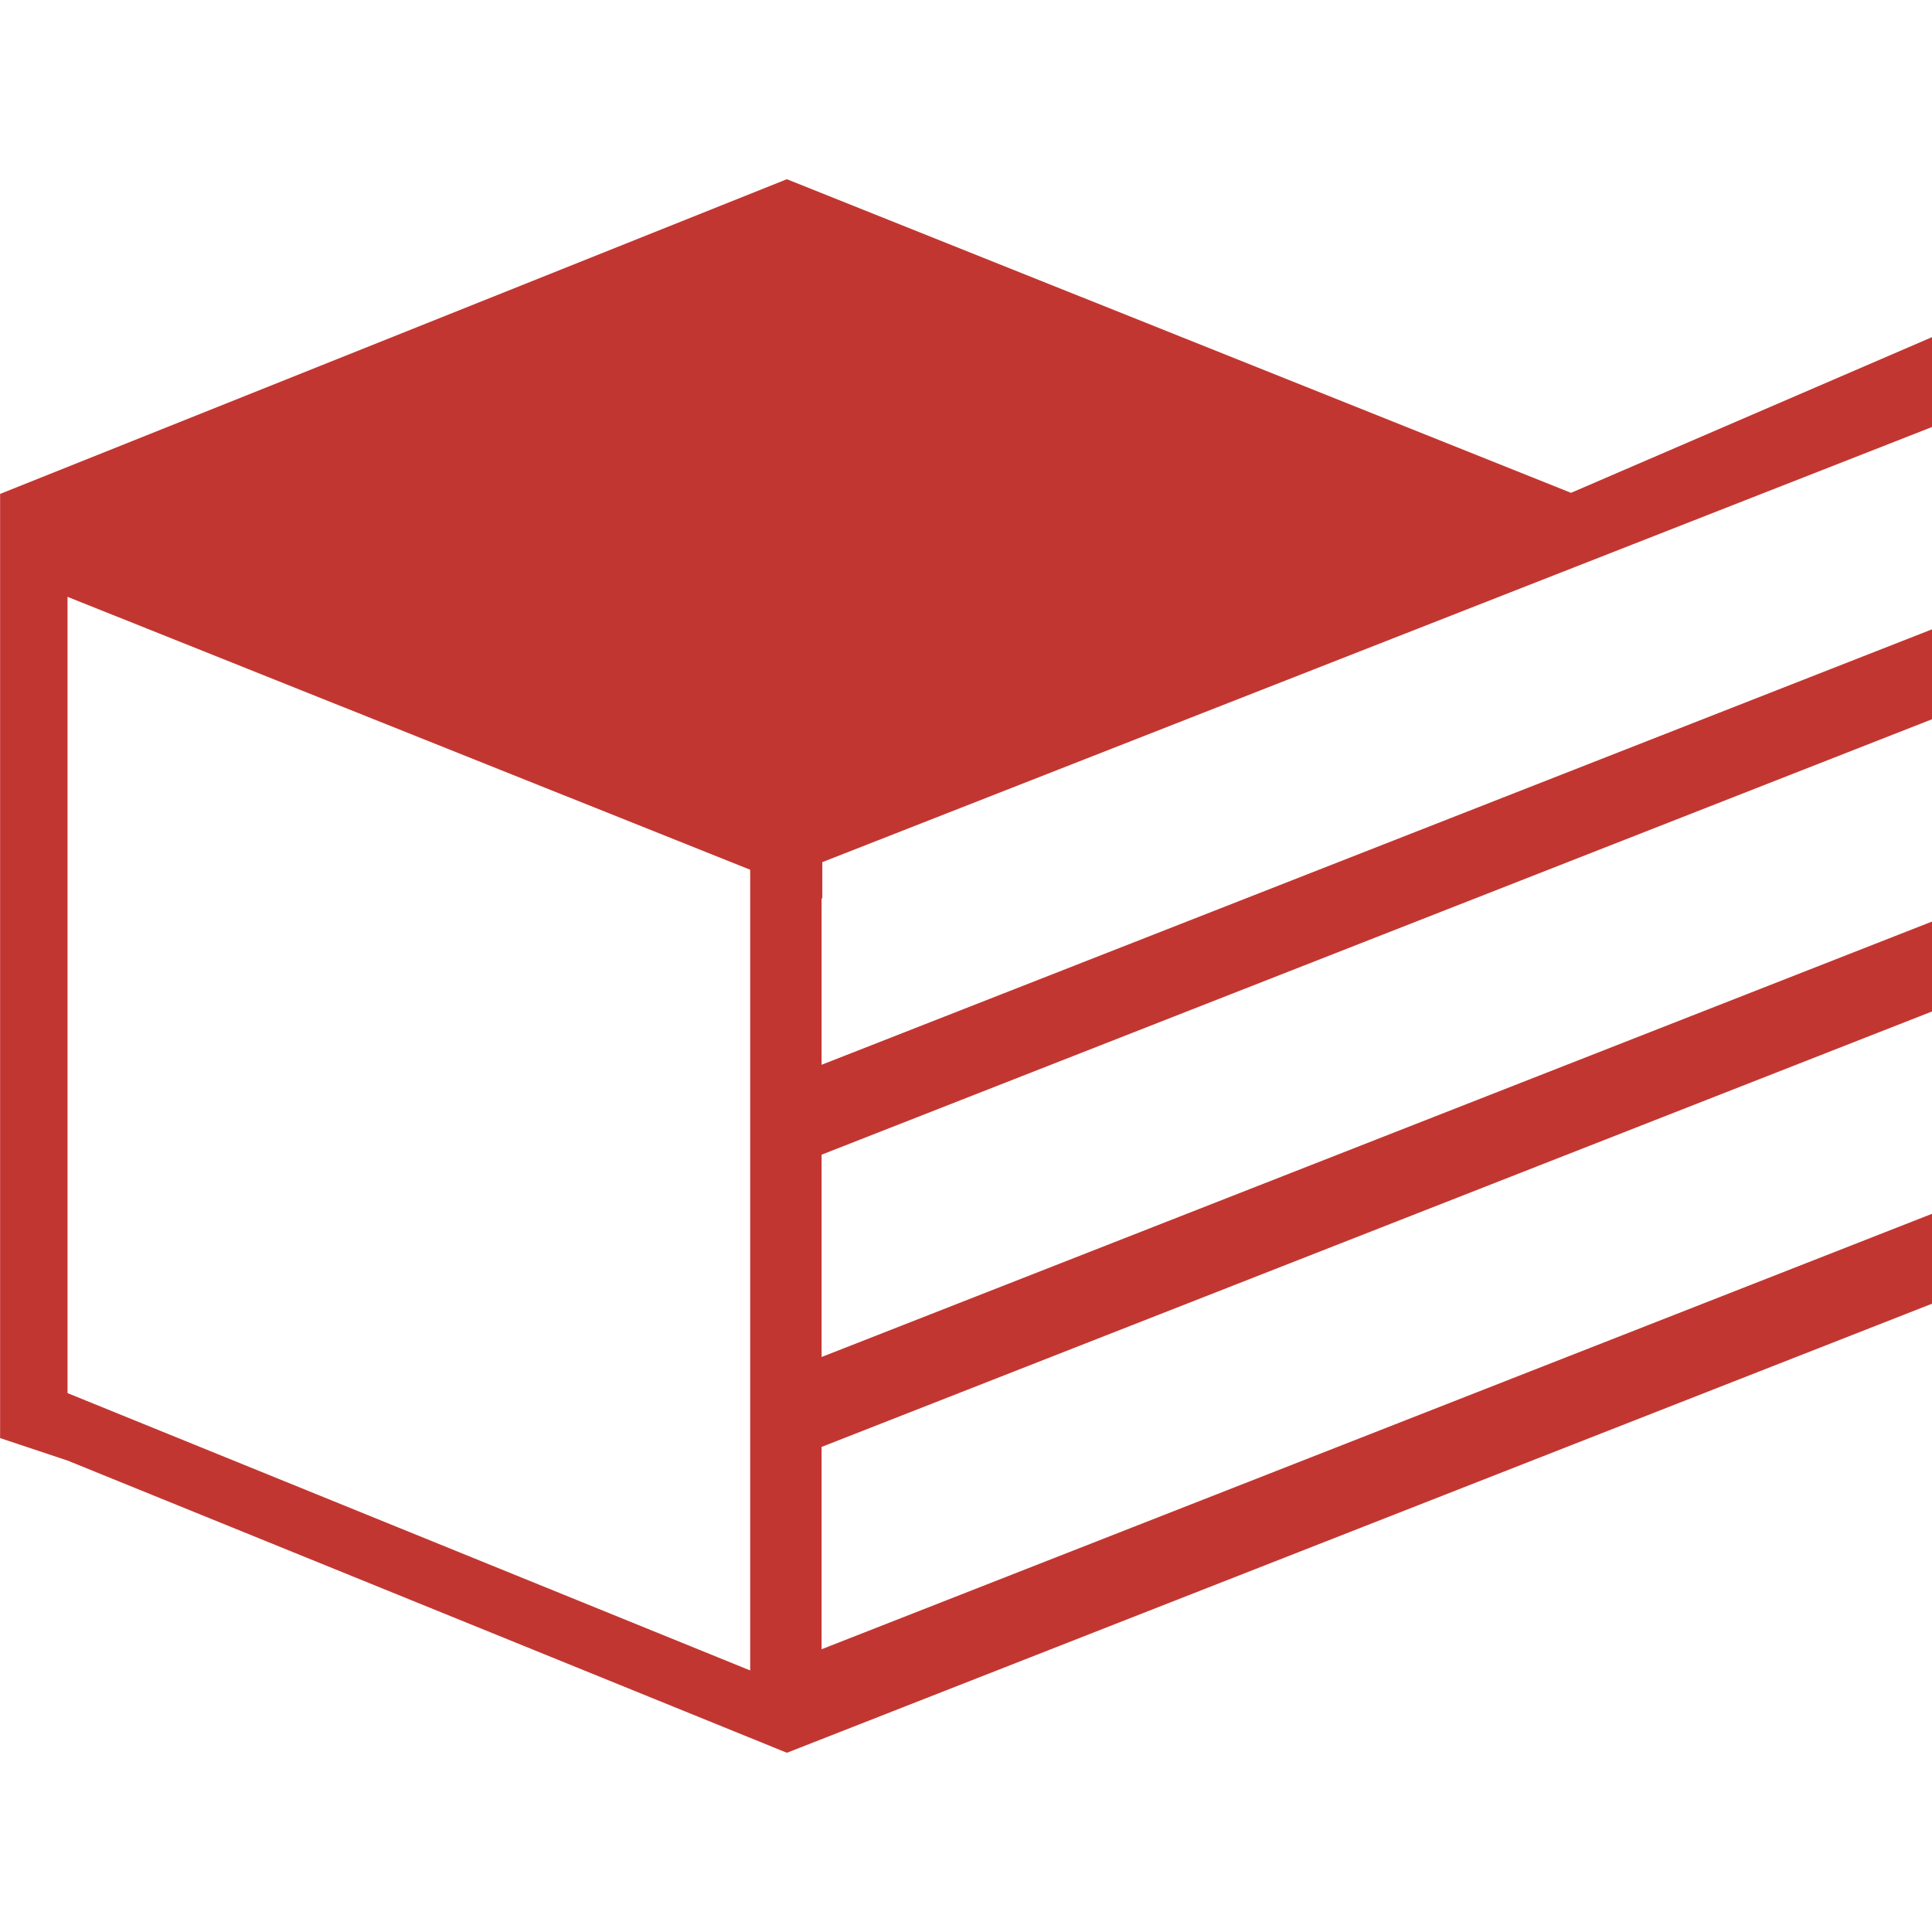 <svg width="180" height="180" viewBox="0 0 180 180" fill="none" xmlns="http://www.w3.org/2000/svg">
<g clip-path="url(#clip0_4722_13871)">
<path d="M0.009 46.018L73.312 16.697L146.368 45.917L180.126 31.357V39.735L76.613 80.324V83.717L76.546 83.688V99.203L180.126 58.584V66.962L76.546 107.58V126.429L180.126 85.811V94.189L76.546 134.807V153.656L180.126 113.038V121.415L73.312 163.303L69.919 161.921H69.894V161.913L6.292 136.076L0.009 133.982V46.018ZM69.894 81.032L6.292 55.606V129.793L69.894 155.633V81.032Z" fill="#C23631"/>
</g>
<defs>
<clipPath id="clip0_4722_13871">
<rect width="180" height="180" fill="white"/>
</clipPath>
</defs>
</svg>
